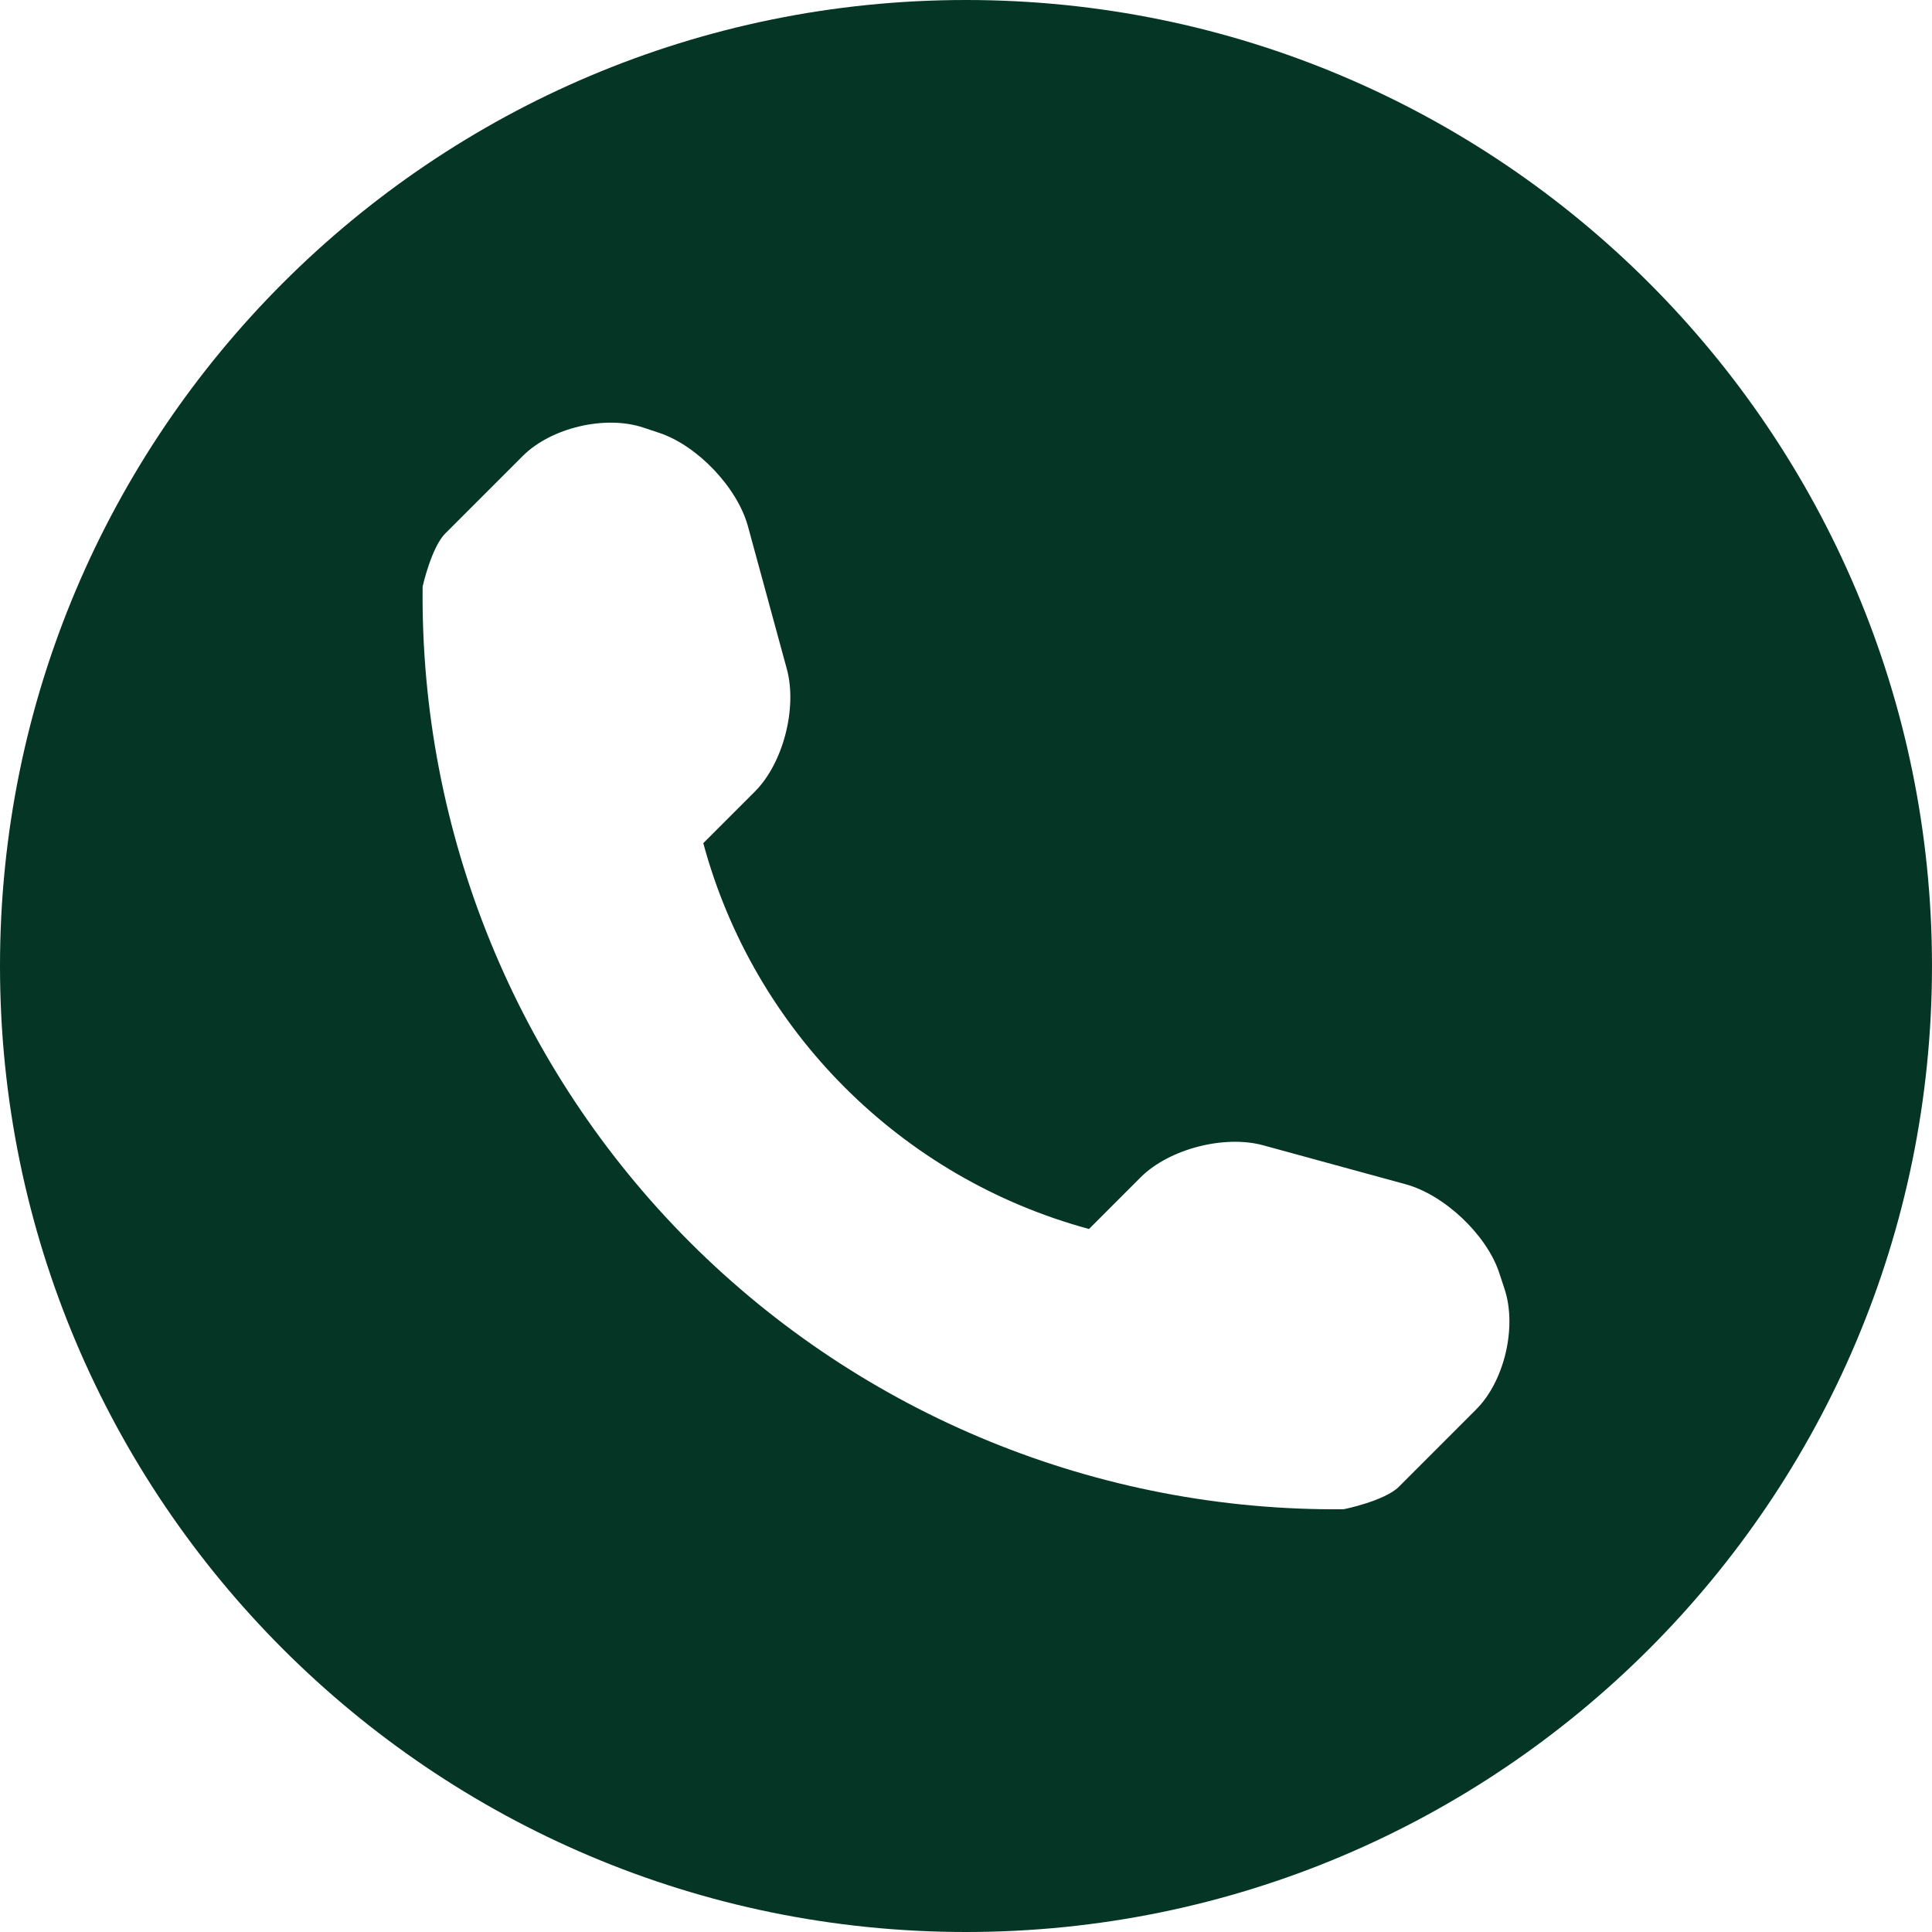 <?xml version="1.0" encoding="UTF-8"?> <svg xmlns="http://www.w3.org/2000/svg" width="100" height="100" viewBox="0 0 100 100" fill="none"> <g clip-path="url(#clip0_174_29)"> <path d="M50 0C22.388 0 0 22.388 0 50C0 77.612 22.388 100 50 100C77.612 100 99.999 77.612 99.999 50C100 22.388 77.612 0 50 0ZM76.403 72.955L72.4 76.96C71.685 77.673 69.592 78.119 69.525 78.119C56.86 78.229 44.666 73.254 35.706 64.294C26.721 55.304 21.741 43.066 21.875 30.359C21.875 30.353 22.333 28.32 23.047 27.613L27.05 23.609C28.515 22.137 31.329 21.472 33.301 22.132L34.143 22.413C36.108 23.072 38.172 25.245 38.715 27.247L40.729 34.638C41.272 36.646 40.539 39.503 39.075 40.968L36.402 43.641C39.026 53.357 46.649 60.981 56.367 63.612L59.039 60.938C60.511 59.467 63.366 58.735 65.37 59.277L72.76 61.298C74.762 61.848 76.935 63.899 77.594 65.864L77.875 66.718C78.528 68.684 77.868 71.497 76.403 72.955Z" fill="#053525"></path> </g> <defs> <clipPath id="clip0_174_29"> <rect width="100" height="100" fill="white"></rect> </clipPath> </defs> </svg> 